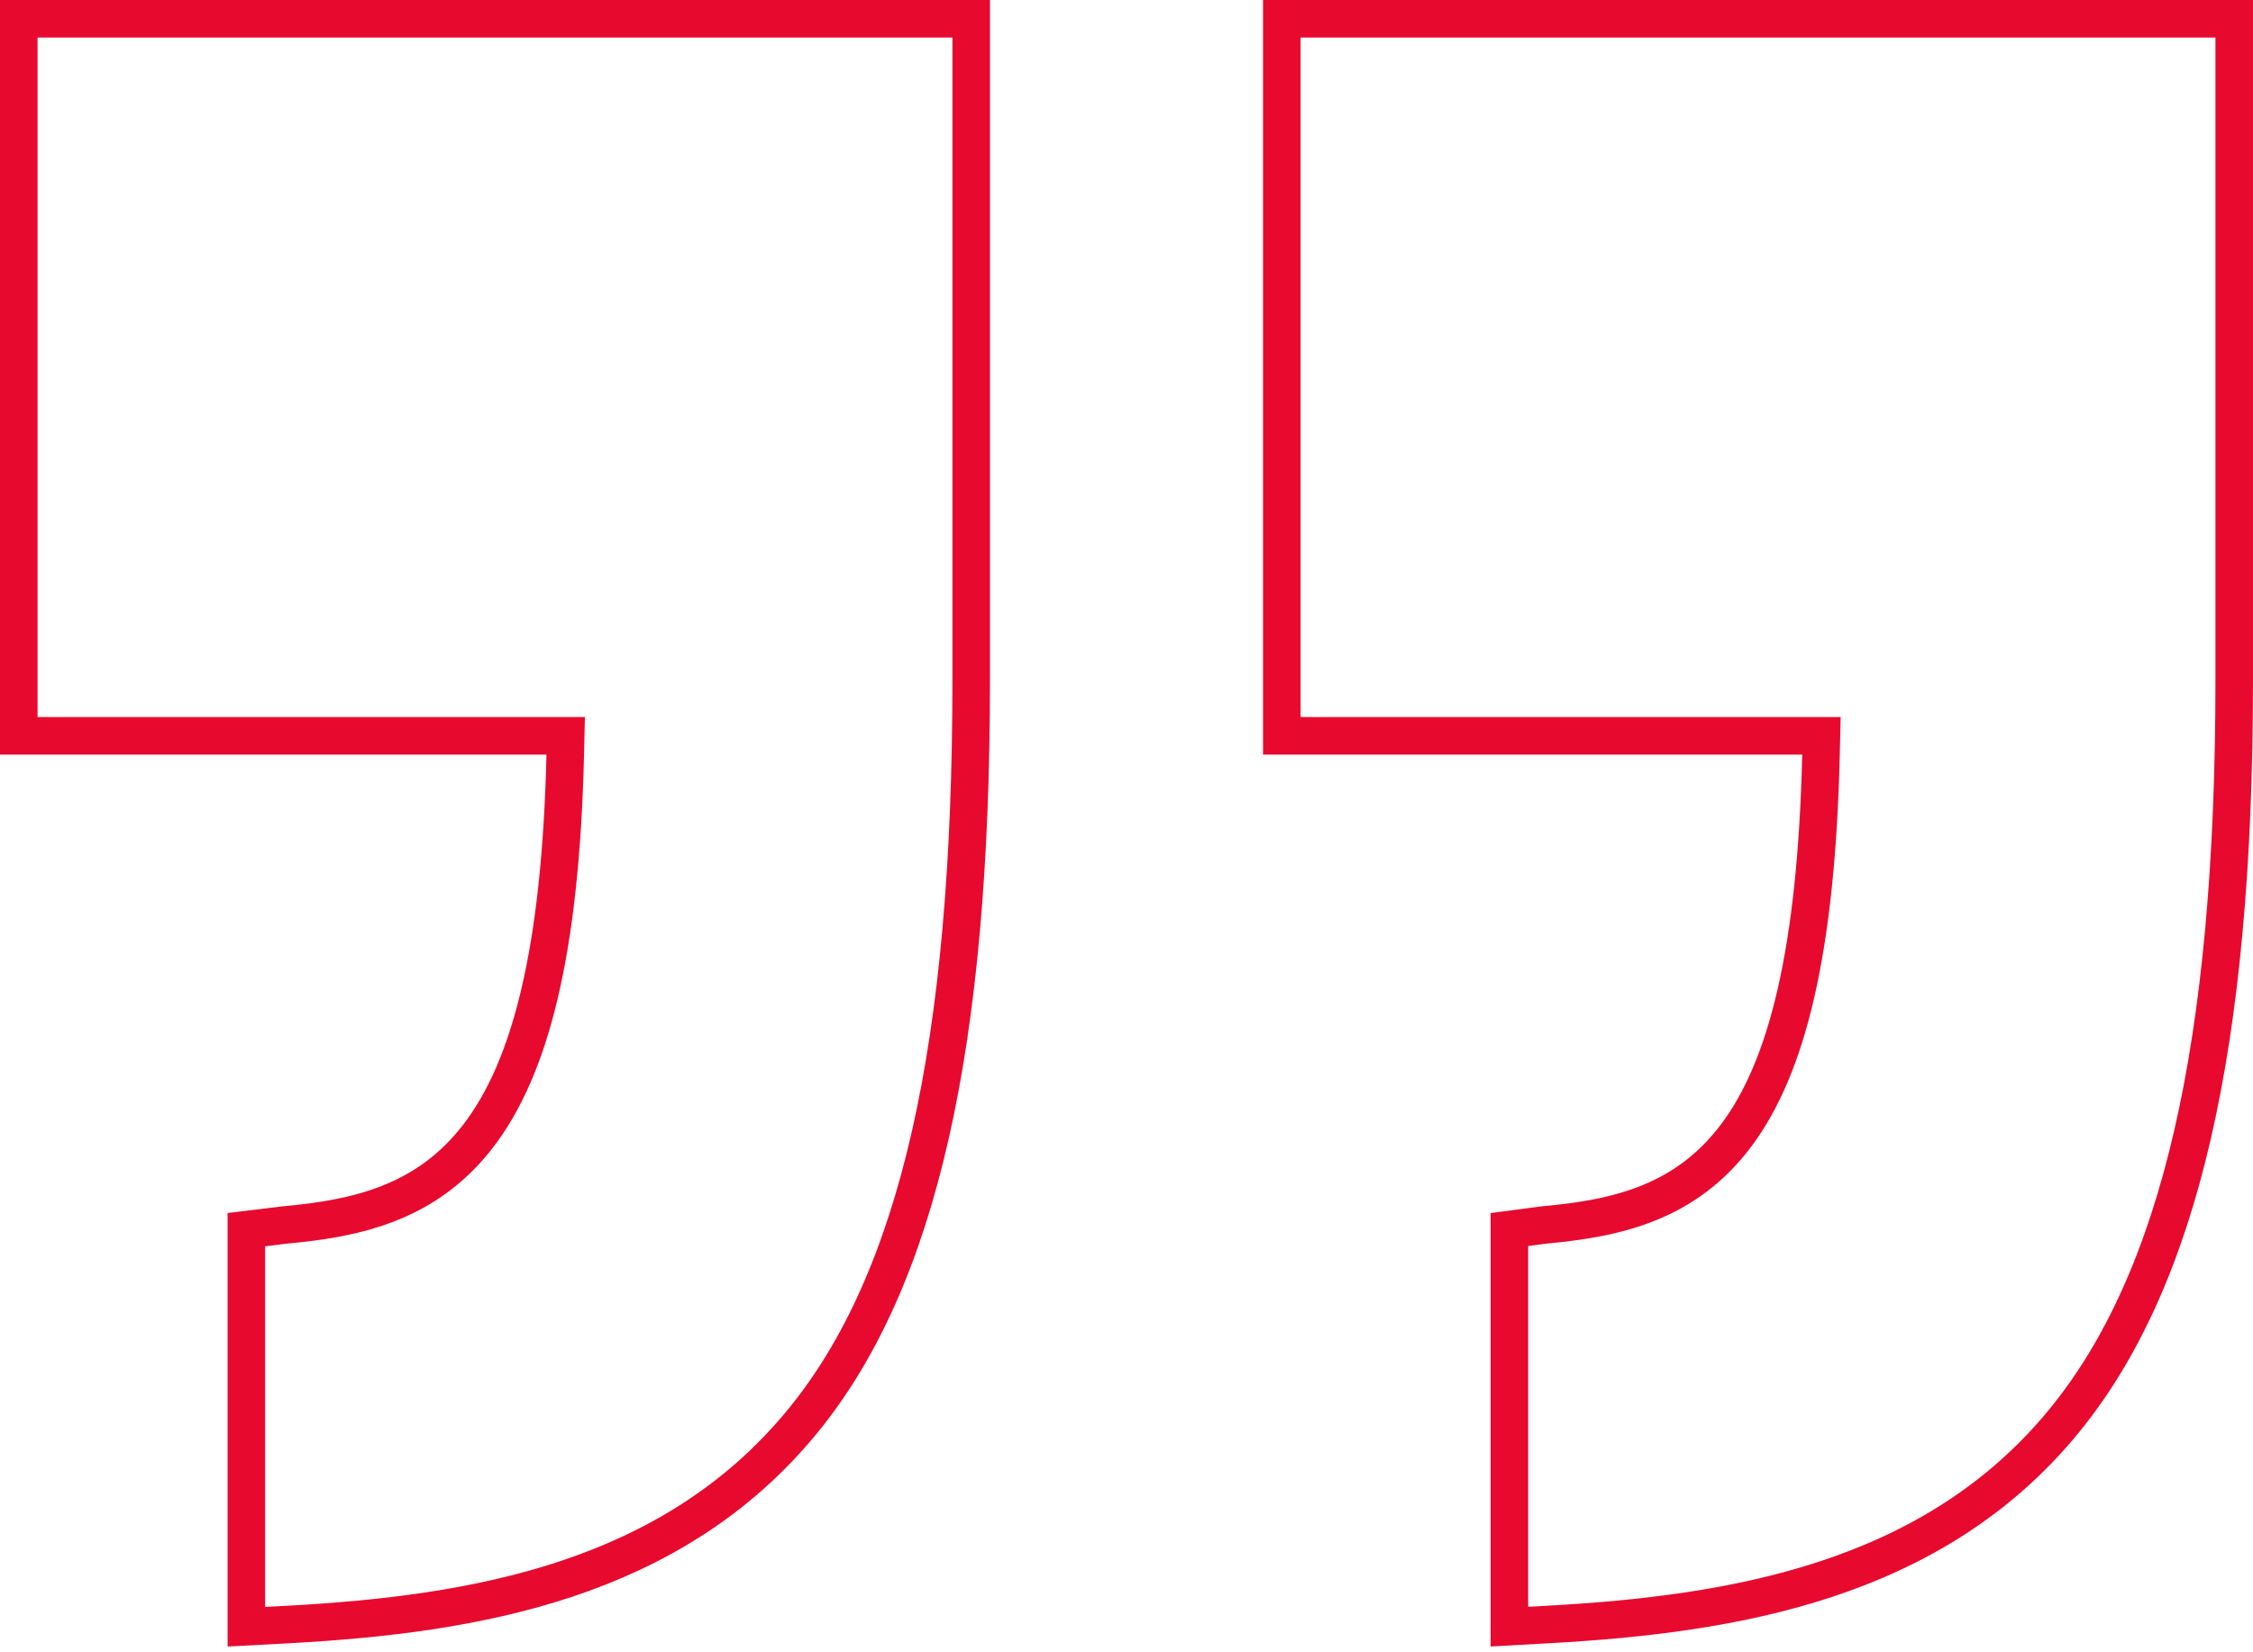 <svg width="60" height="44" viewBox="0 0 60 44" fill="none" xmlns="http://www.w3.org/2000/svg">
<path d="M6.561 43.319V32.745L7.57 32.622C9.49 32.448 11.37 32.047 12.757 30.221C14.113 28.436 14.928 25.376 15.053 20.107L15.065 19.595H14.553H0.5V0.5H25.864V18.114C25.864 27.873 24.453 34.085 21.38 37.839C17.887 42.107 12.633 42.984 7.713 43.258C7.713 43.258 7.713 43.258 7.712 43.258L6.561 43.319ZM40.197 43.317V32.742L41.112 32.621C43.032 32.448 44.889 32.045 46.25 30.218C47.58 28.433 48.37 25.373 48.495 20.107L48.507 19.595H47.995H34.136V0.5H59.5V18.114C59.5 27.869 58.042 34.084 54.968 37.839C51.476 42.107 46.173 42.984 41.252 43.258L41.251 43.258L40.197 43.317Z" stroke="#E8092E"/>
</svg>
